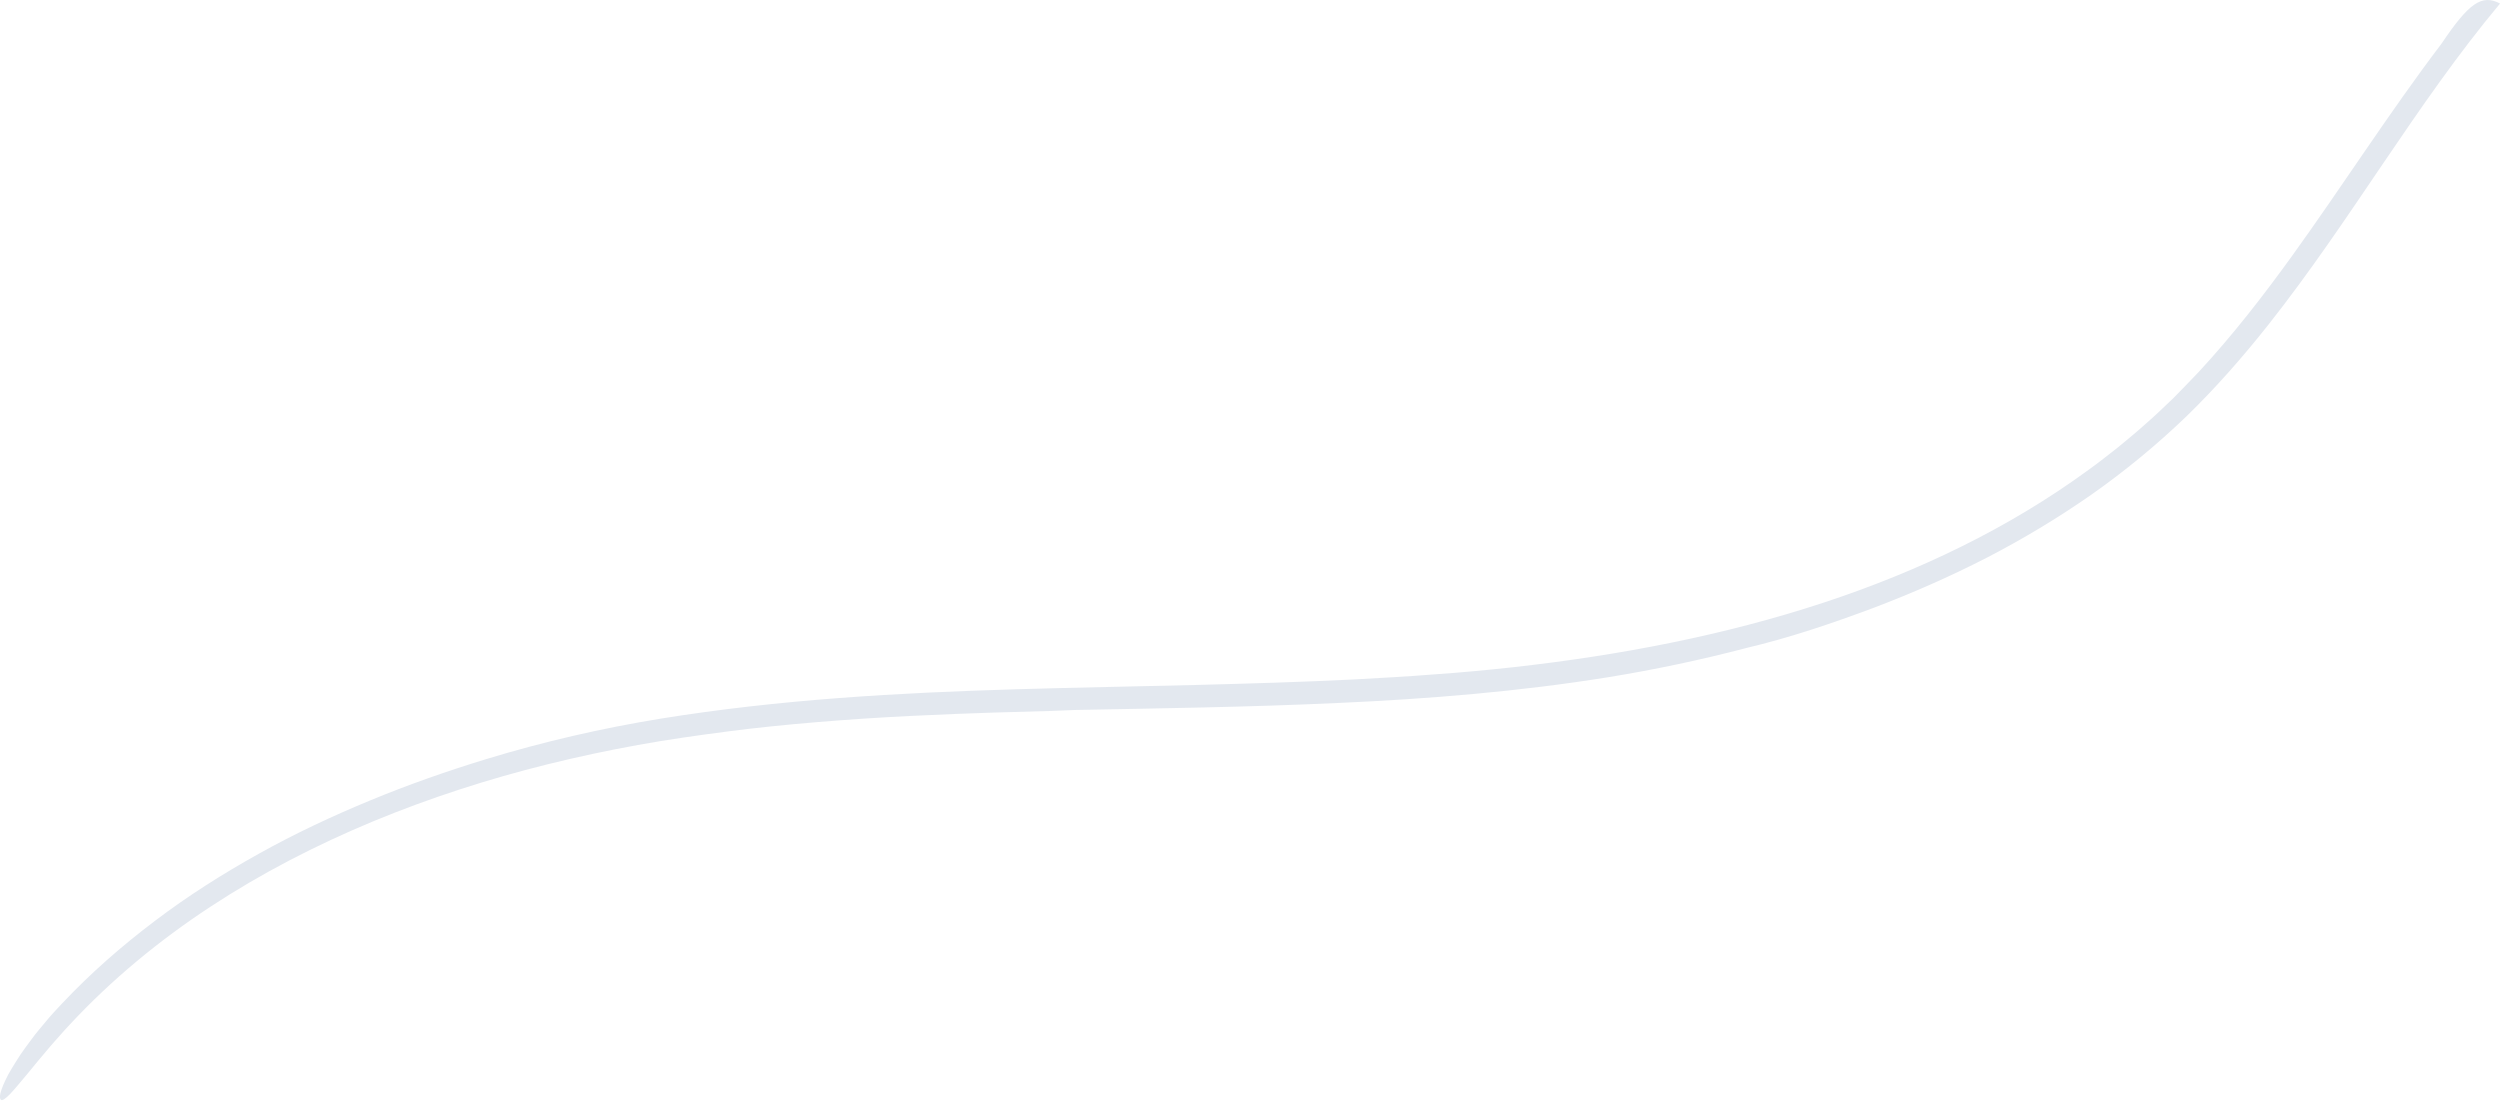 <svg width="372" height="164" viewBox="0 0 372 164" fill="none" xmlns="http://www.w3.org/2000/svg">
<path d="M135.576 106.528C144.635 106.079 152.602 105.889 156.11 105.797C157.574 105.758 158.92 105.674 159.911 105.647C172.563 105.398 185.803 105.226 199.189 104.598C212.572 104.005 226.12 102.894 239.248 100.779C246.184 99.652 253.078 98.2 259.883 96.415L259.768 96.442C266.333 94.894 272.65 92.743 278.876 90.416C284.551 88.255 290.128 85.809 295.549 83.031C300.96 80.236 306.201 77.093 311.208 73.598C316.201 70.088 320.933 66.194 325.339 61.956C329.725 57.689 333.756 53.094 337.528 48.326C349.832 32.768 359.489 15.498 372.009 0.526C369.28 -0.916 367.359 0.461 363.302 6.49C355.464 16.823 348.541 27.71 341.058 38.081C336.722 44.089 332.188 49.921 327.196 55.316C325.945 56.66 324.641 57.947 323.367 59.269C322.036 60.525 320.728 61.815 319.338 63.012C317.98 64.249 316.55 65.401 315.142 66.575C313.696 67.707 312.262 68.85 310.766 69.919C298.896 78.604 285.436 85.033 271.416 89.652C256.468 94.579 240.887 97.526 225.207 99.277C221.283 99.705 217.354 100.079 213.409 100.349C209.467 100.669 205.517 100.875 201.569 101.096C193.666 101.493 185.746 101.72 177.822 101.927C160.175 102.37 142.472 102.524 124.784 103.873C115.945 104.542 107.115 105.514 98.337 106.929C89.557 108.361 80.86 110.36 72.343 112.958C66.523 114.736 60.757 116.756 55.102 119.096C49.45 121.43 43.889 124.035 38.526 127.029C33.162 130.012 27.951 133.307 23.043 137.035C18.131 140.744 13.472 144.818 9.243 149.31C8.37 150.237 7.535 151.128 6.804 152.026C6.063 152.917 5.346 153.746 4.74 154.583C4.123 155.41 3.548 156.181 3.047 156.92C2.56 157.667 2.126 158.364 1.744 159C1.576 159.284 1.417 159.559 1.265 159.822L1.215 159.91C1.061 160.203 0.922 160.483 0.799 160.749C0.55 161.276 0.357 161.741 0.223 162.136C-0.048 162.921 -0.085 163.438 0.127 163.641C0.329 163.836 0.832 163.484 1.516 162.773C2.199 162.063 3.058 160.992 4.063 159.805C5.032 158.593 6.162 157.274 7.251 155.971C7.792 155.318 8.369 154.702 8.9 154.094C9.44 153.493 9.938 152.907 10.437 152.399C16.627 145.75 23.688 139.926 31.295 134.934C38.903 129.931 47.041 125.741 55.466 122.24C63.9 118.745 72.619 115.924 81.5 113.722C85.938 112.623 90.419 111.669 94.922 110.854C99.423 110.035 103.965 109.401 108.517 108.808C116.384 107.786 126.519 106.97 135.576 106.528Z" fill="#E3E8EF"/>
</svg>
